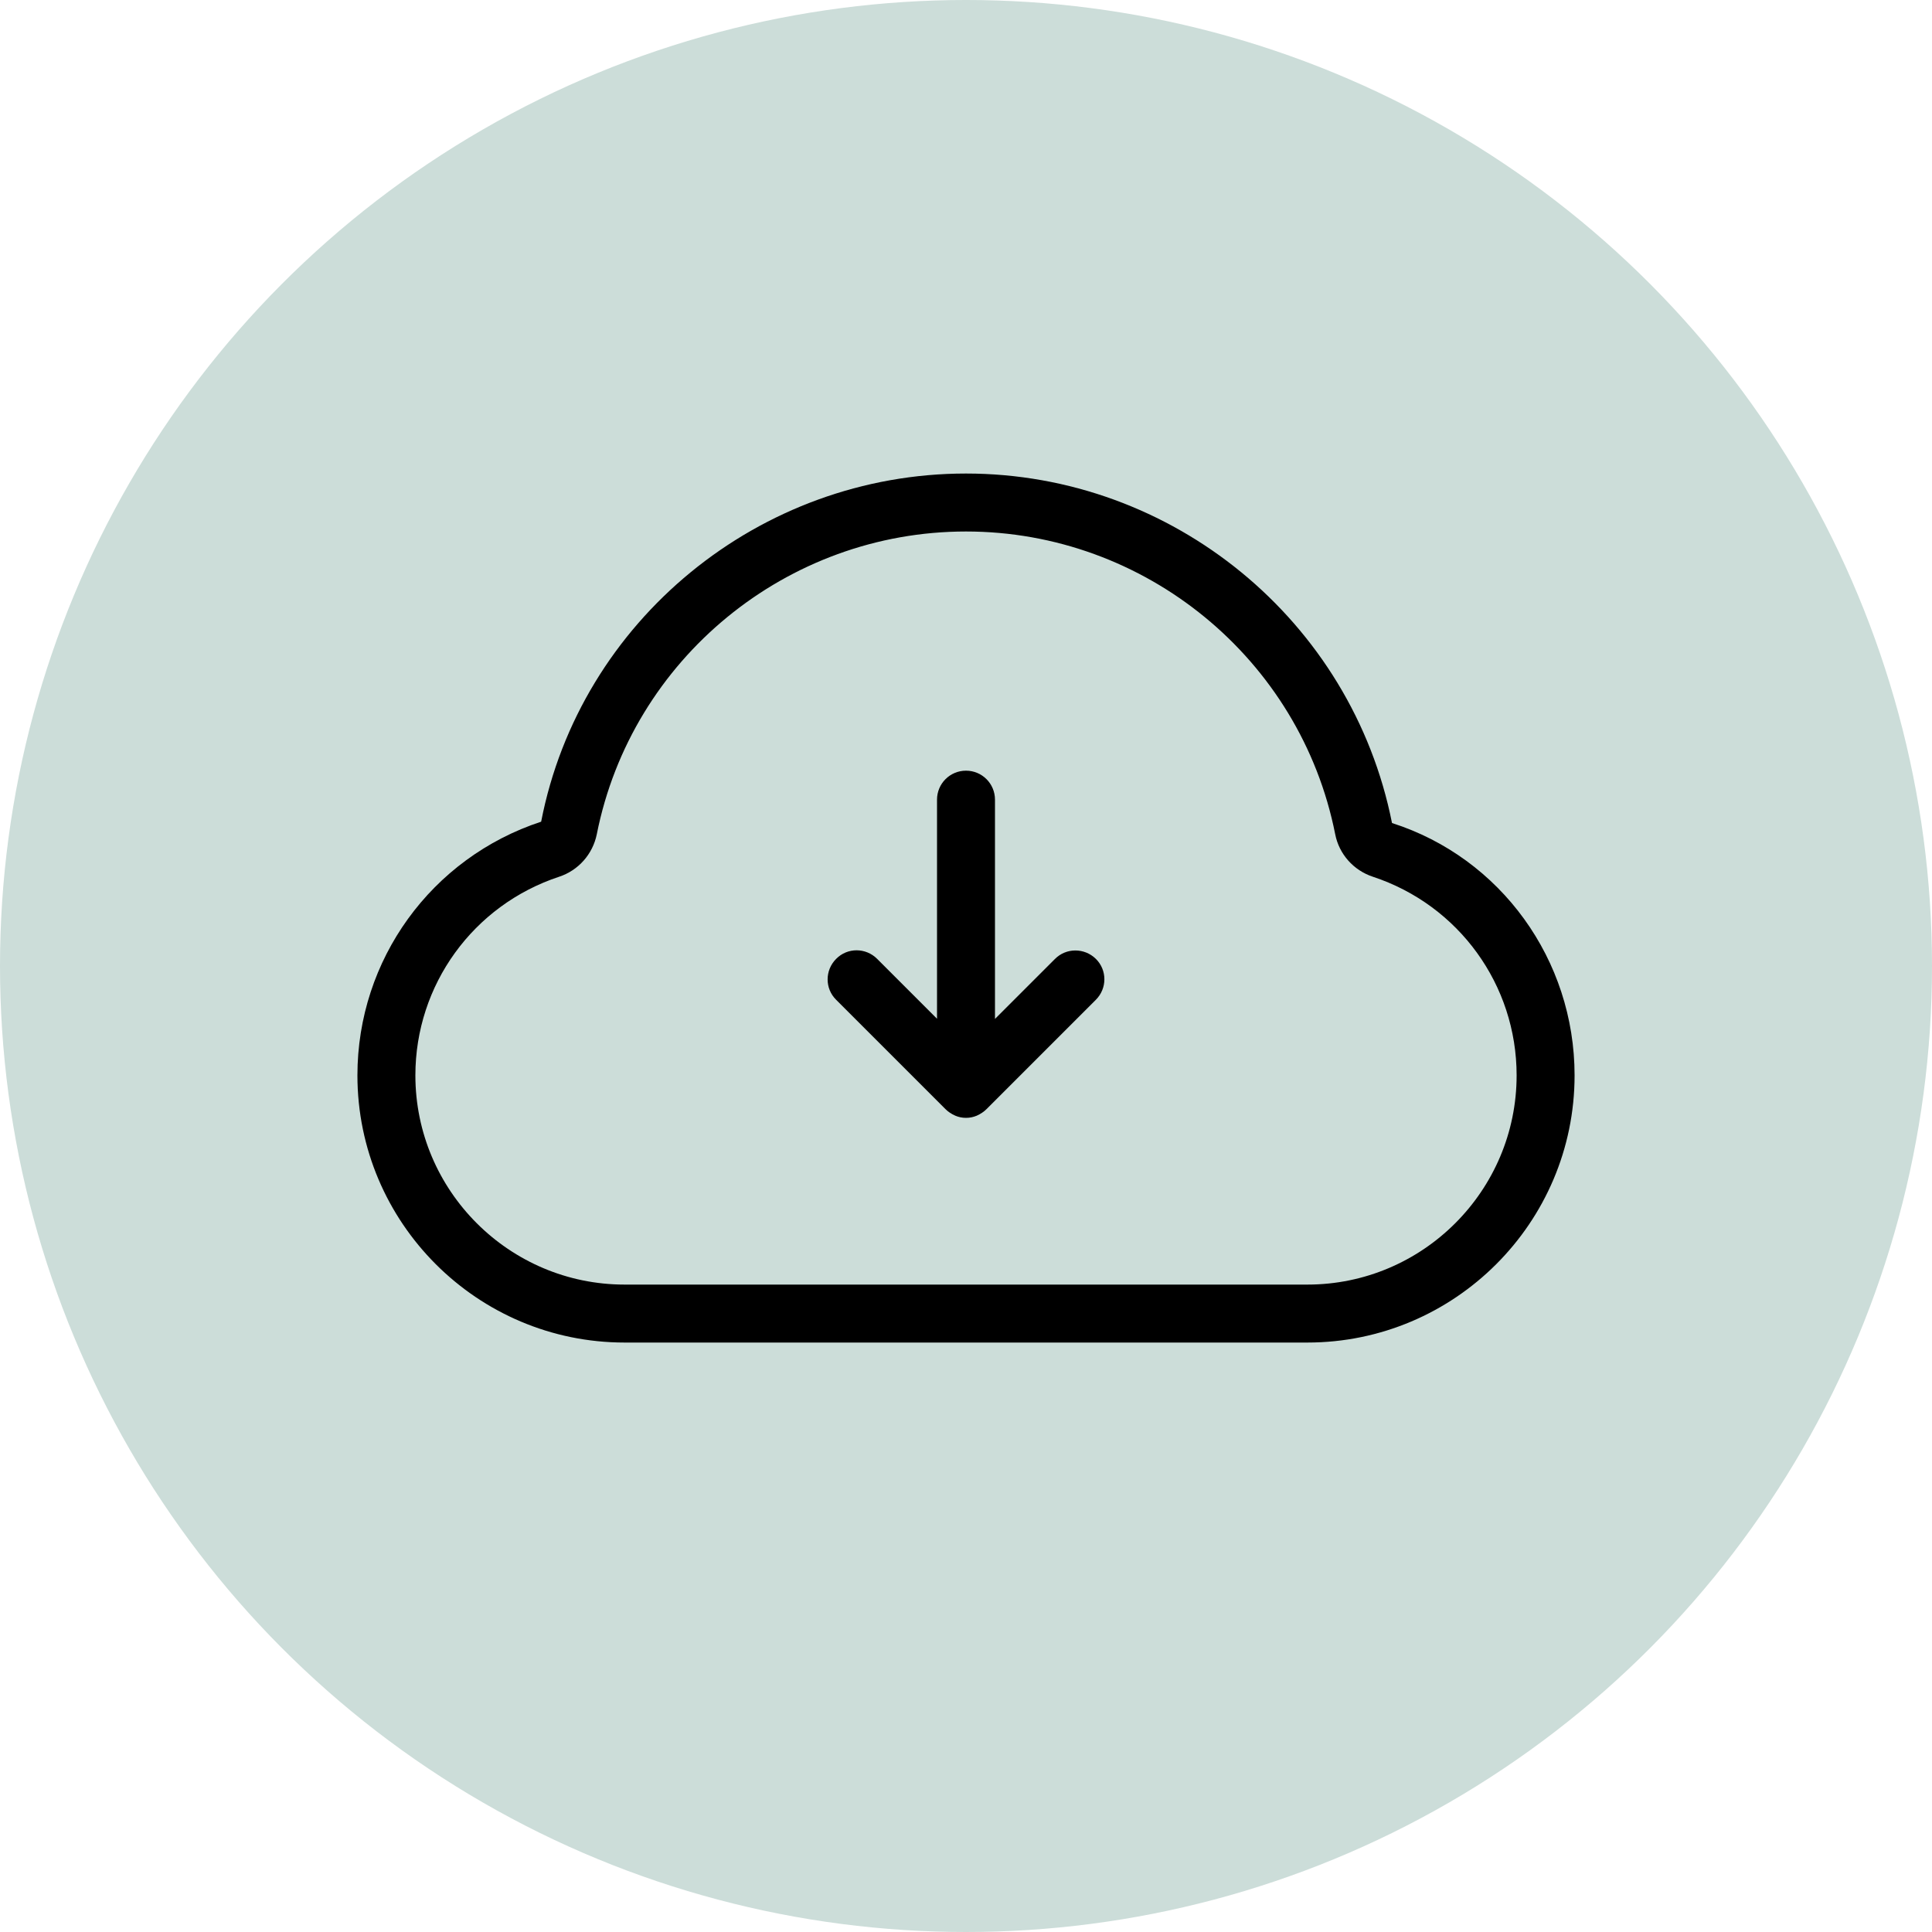 <?xml version="1.0" encoding="utf-8"?>
<!-- Generator: Adobe Illustrator 24.1.3, SVG Export Plug-In . SVG Version: 6.00 Build 0)  -->
<svg version="1.1" xmlns="http://www.w3.org/2000/svg" xmlns:xlink="http://www.w3.org/1999/xlink" x="0px" y="0px"
	 viewBox="0 0 100 100" style="enable-background:new 0 0 100 100;" xml:space="preserve">
<style type="text/css">
	.st0{display:none;}
	.st1{display:inline;}
	.st2{fill:none;stroke:#000000;stroke-width:3;stroke-linejoin:round;stroke-miterlimit:10;}
	.st3{fill:none;stroke:#000000;stroke-width:3;stroke-linecap:round;stroke-linejoin:round;stroke-miterlimit:10;}
	.st4{fill:none;stroke:#000000;stroke-width:2.8;stroke-linejoin:round;stroke-miterlimit:10;}
	.st5{fill:none;stroke:#000000;stroke-width:2.8;stroke-miterlimit:10;}
	.st6{fill:none;stroke:#000000;stroke-width:2.8;stroke-linecap:round;stroke-miterlimit:10;}
	.st7{fill:none;stroke:#000000;stroke-width:3;stroke-linecap:round;stroke-miterlimit:10;}
	.st8{display:inline;fill:none;stroke:#000000;stroke-width:3;stroke-linecap:round;stroke-linejoin:round;stroke-miterlimit:10;}
	.st9{display:inline;fill:none;stroke:#000000;stroke-width:3;stroke-linejoin:round;stroke-miterlimit:10;}
	.st10{clip-path:url(#SVGID_2_);}
	.st11{display:inline;fill:none;stroke:#000000;stroke-width:3;stroke-miterlimit:10;}
	.st12{fill-rule:evenodd;clip-rule:evenodd;fill:none;stroke:#000000;stroke-width:3;stroke-linecap:round;stroke-miterlimit:10;}
	.st13{fill:none;stroke:#000000;stroke-width:3;stroke-linecap:square;stroke-linejoin:round;stroke-miterlimit:10;}
	.st14{fill:none;stroke:#000000;stroke-width:3;stroke-miterlimit:10;}
	.st15{fill:#FFFFFF;}
	.st16{fill:#CCDDD9;}
</style>
<g id="UNUSED" class="st0">
</g>
<g id="Icons">
	<circle class="st16" cx="50" cy="50" r="50"/>
	<g>
		<path d="M72.05,42.6C69.97,32.12,60.69,24.51,50,24.51s-19.97,7.61-21.99,18.02c-5.69,1.87-9.51,7.15-9.51,13.13
			c0,7.62,6.2,13.83,13.83,13.83h35.34c7.62,0,13.83-6.2,13.83-13.83C81.5,49.68,77.68,44.4,72.05,42.6z M67.67,66.49H32.33
			c-5.97,0-10.83-4.86-10.83-10.83c0-4.68,2.99-8.81,7.44-10.28c1-0.33,1.74-1.17,1.95-2.2c1.8-9.08,9.84-15.67,19.11-15.67
			c9.27,0,17.31,6.59,19.11,15.67c0.2,1.03,0.95,1.87,1.95,2.2c4.45,1.47,7.44,5.6,7.44,10.28C78.5,61.63,73.64,66.49,67.67,66.49z"
			/>
		<path d="M54.6,49.64l-3.1,3.1V41.39c0-0.83-0.67-1.5-1.5-1.5s-1.5,0.67-1.5,1.5v11.34l-3.1-3.1c-0.59-0.59-1.54-0.59-2.12,0
			c-0.59,0.59-0.59,1.54,0,2.12l5.66,5.66c0.14,0.14,0.31,0.25,0.49,0.33c0.01,0,0.02,0,0.02,0.01c0.17,0.07,0.35,0.11,0.55,0.11
			s0.38-0.04,0.55-0.11c0.01,0,0.02,0,0.02-0.01c0.18-0.08,0.35-0.19,0.49-0.33l5.66-5.66c0.59-0.59,0.59-1.54,0-2.12
			C56.13,49.05,55.18,49.05,54.6,49.64z"/>
	</g>
</g>
<g id="Labels">
</g>
</svg>
